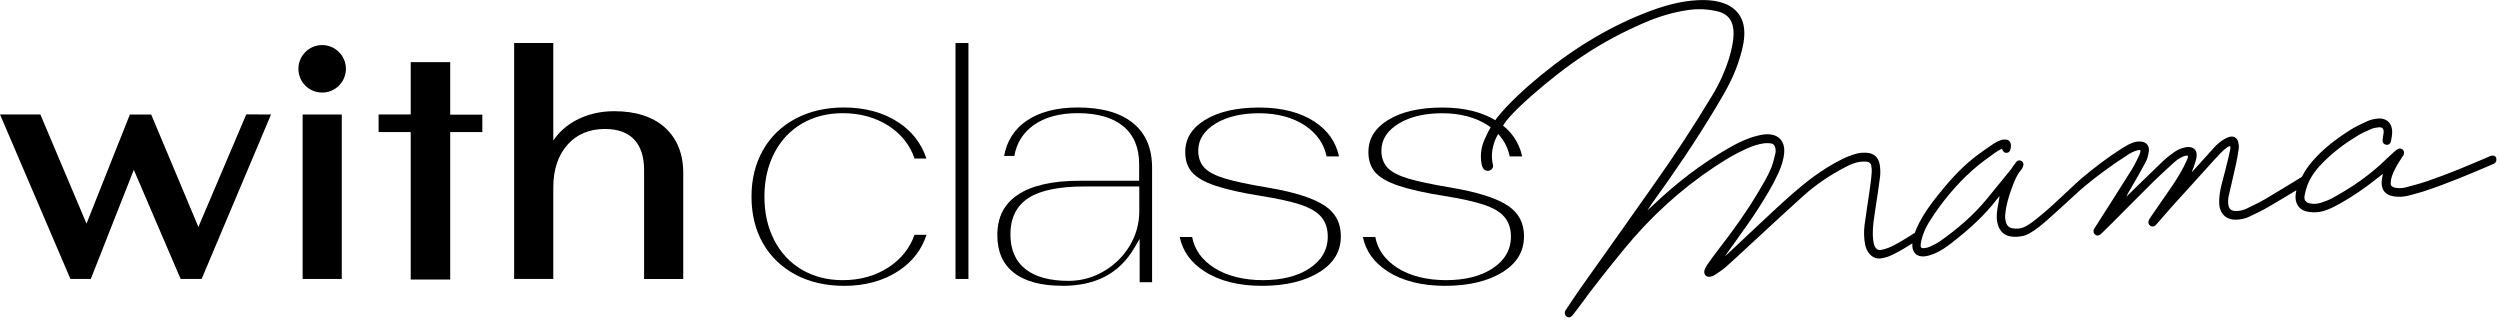 <svg fill="none" height="52" viewBox="0 0 403 52" width="403" xmlns="http://www.w3.org/2000/svg"><g fill="#000"><path d="m72.574 18.48v-8.463h-6.367v8.44h-5.177v2.832h5.177v23.768h6.367v-23.768h5.177v-2.809z"/><path d="m39.697 18.446-7.715 18.138-7.613-18.126h-3.433l-6.99 17.594-7.443-17.605h-6.503l11.295 26.385.057.136h3.285l6.933-17.594 7.488 17.458.068.136h3.376l11.193-26.521z"/><path d="m55.093 18.458h-6.31v26.51h6.31z"/><path d="m107.195 20.565c-1.949-1.745-4.702-2.64-8.18-2.64-2.255 0-4.316.487-6.118 1.439-1.541.816-2.787 1.926-3.705 3.285v-15.713h-6.31v38.031h6.31v-14.739c0-2.866.77-5.189 2.277-6.888 1.507-1.699 3.546-2.549 6.05-2.549 2.051 0 3.625.566 4.701 1.688 1.065 1.122 1.609 2.787 1.609 4.939v17.56h6.31v-17.084c0-3.104-.997-5.563-2.945-7.319z"/><path d="m51.932 7.265c-2.107 0-3.829 1.711-3.829 3.829 0 2.119 1.711 3.829 3.829 3.829s3.829-1.722 3.829-3.829c0-2.107-1.722-3.829-3.829-3.829z"/><path d="m147.413 25.55h1.926c-.805-2.424-2.323-4.384-4.509-5.823-2.413-1.586-5.37-2.402-8.792-2.402-2.934 0-5.562.612-7.817 1.813-2.231 1.19-3.999 2.889-5.222 5.053-1.235 2.164-1.858 4.69-1.858 7.511 0 2.821.623 5.393 1.858 7.534 1.223 2.141 2.991 3.829 5.222 5.03 2.255 1.201 4.895 1.813 7.874 1.813 3.387 0 6.333-.816 8.769-2.424 2.209-1.461 3.716-3.41 4.486-5.8h-1.937c-.737 2.119-2.119 3.874-4.124 5.2-2.107 1.393-4.611 2.107-7.432 2.107-2.47 0-4.679-.567-6.582-1.677-1.915-1.122-3.421-2.73-4.475-4.781-1.053-2.039-1.575-4.384-1.575-7.001 0-2.617.533-4.962 1.575-7.001 1.054-2.05 2.56-3.659 4.475-4.781 1.903-1.11 4.124-1.677 6.582-1.677 2.821 0 5.325.702 7.432 2.073 2.005 1.314 3.399 3.07 4.135 5.234z"/><path d="m156.113 6.936h-2.084v38.031h2.084z"/><path d="m212.77 43.823c2.277-1.462 3.376-3.342 3.376-5.744 0-2.13-.839-3.739-2.572-4.905-1.801-1.212-4.872-2.198-9.143-2.923-3.047-.51-5.358-.997-6.876-1.45-1.609-.476-2.708-1.042-3.365-1.722-.68-.702-1.031-1.643-1.031-2.798 0-1.79.963-3.274 2.866-4.407 1.813-1.076 4.158-1.62 6.968-1.62 2.809 0 5.426.668 7.397 1.994 1.87 1.258 3.037 2.923 3.456 4.962h2.005c-.51-2.334-1.79-4.158-3.897-5.563-2.3-1.529-5.313-2.311-8.973-2.311-3.659 0-6.616.68-8.78 2.028-2.107 1.314-3.138 3.002-3.138 5.155 0 1.325.351 2.379 1.065 3.217.737.861 1.983 1.586 3.716 2.175 1.801.612 4.305 1.178 7.454 1.677 2.708.43 4.827.906 6.311 1.393 1.574.521 2.673 1.167 3.364 1.971.703.816 1.065 1.892 1.065 3.183 0 2.13-1.008 3.863-2.99 5.155-1.915 1.246-4.43 1.869-7.489 1.869s-5.766-.668-7.828-1.983c-1.971-1.258-3.172-2.923-3.558-4.973h-2.005c.487 2.3 1.79 4.112 3.977 5.529 2.39 1.552 5.517 2.345 9.301 2.345s6.978-.759 9.301-2.254z"/><path d="m242.293 43.823c2.277-1.462 3.376-3.342 3.376-5.744 0-2.13-.838-3.739-2.572-4.905-1.801-1.212-4.871-2.198-9.142-2.923-3.048-.51-5.359-.997-6.877-1.45-1.609-.476-2.707-1.042-3.365-1.722-.679-.702-1.03-1.643-1.03-2.798 0-1.79.962-3.274 2.866-4.407 1.812-1.076 4.157-1.62 6.967-1.62s5.427.668 7.398 1.994c1.869 1.258 3.036 2.923 3.455 4.962h2.005c-.509-2.334-1.79-4.158-3.897-5.563-2.3-1.529-5.313-2.311-8.972-2.311-3.66 0-6.616.68-8.78 2.028-2.107 1.314-3.138 3.002-3.138 5.155 0 1.325.351 2.379 1.065 3.217.736.861 1.982 1.586 3.715 2.175 1.802.612 4.305 1.178 7.455 1.677 2.708.43 4.826.906 6.31 1.393 1.575.521 2.674 1.167 3.365 1.971.702.816 1.065 1.892 1.065 3.183 0 2.13-1.008 3.863-2.991 5.155-1.915 1.246-4.43 1.869-7.488 1.869-3.059 0-5.767-.668-7.829-1.983-1.971-1.258-3.172-2.923-3.557-4.973h-2.005c.487 2.3 1.79 4.112 3.976 5.529 2.391 1.552 5.517 2.345 9.301 2.345s6.979-.759 9.301-2.254z"/><path d="m171.237 46.078c5.382 0 9.166-1.982 11.579-6.05l.895-1.518v6.979h2.005v-18.41c0-3.172-.997-5.529-3.048-7.216-2.05-1.688-5.064-2.538-8.927-2.538-3.455 0-6.265.748-8.349 2.209-1.915 1.348-3.082 3.195-3.535 5.608h1.654c.374-2.107 1.428-3.784 3.138-4.985 1.802-1.269 4.181-1.915 7.092-1.915 3.15 0 5.608.702 7.296 2.085 1.722 1.405 2.594 3.467 2.594 6.118v2.696h-9.652c-4.35 0-7.692.77-9.935 2.277-2.198 1.484-3.274 3.603-3.274 6.48 0 2.662.861 4.634 2.628 6.038 1.778 1.416 4.418 2.13 7.828 2.13zm-8.36-8.293c0-2.685 1.008-4.668 3.002-5.925 1.914-1.201 4.917-1.801 8.938-1.801h8.837v3.988c0 2.005-.532 3.886-1.563 5.597-1.043 1.711-2.447 3.093-4.192 4.101-1.756 1.02-3.648 1.529-5.653 1.529-2.991 0-5.314-.623-6.911-1.869-1.631-1.269-2.458-3.161-2.458-5.63z"/><path d="m402.417 25.493c-.136-.34-.465-.498-.839-.385-.158.045-.317.125-.475.193-3.252 1.393-6.515 2.776-9.857 3.909-1.133.385-2.299.691-3.455.997-.623.17-1.427.159-1.892 0-.396-.147-.521-.317-.521-.634 0-.363.057-.736.17-1.076.374-1.133.997-2.13 1.643-3.115.079-.125.192-.249.26-.385.159-.317.102-.646-.113-.861-.215-.215-.544-.272-.827-.102-.181.102-.34.238-.499.374-.475.43-.963.861-1.427 1.314-2.572 2.515-5.495 4.509-8.61 6.208-.578.317-1.201.544-1.824.748-.555.181-1.133.227-1.722.125-.737-.125-1.065-.532-.929-1.303.102-.589.272-1.178.487-1.733.589-1.507 1.597-2.719 2.719-3.818 1.631-1.597 3.444-2.946 5.381-4.101.691-.419 1.439-.748 2.187-1.065.351-.147.759-.227 1.144-.261.634-.057.884.249.816.918-.034.351-.125.691-.159 1.042-.045.453.147.748.521.838.397.091.725-.113.827-.578.091-.419.159-.838.193-1.269.102-1.484-.816-2.47-2.243-2.368-.567.045-1.156.159-1.688.397-.975.43-1.96.895-2.867 1.473-2.277 1.45-4.429 3.07-6.197 5.177-.6.714-1.11 1.473-1.54 2.311-.057.045-.102.091-.159.136-1.914 1.167-3.84 2.345-5.766 3.489-.963.566-1.994 1.031-2.991 1.529-.533.261-1.11.385-1.7.397-.815.011-1.223-.362-1.28-1.212-.022-.351-.022-.714.046-1.054.385-1.722.804-3.421 1.178-5.143.192-.872.351-1.767.476-2.651.045-.351 0-.748-.091-1.099-.181-.646-.725-.963-1.371-.804-.272.068-.532.193-.781.329-.692.374-1.281.906-1.813 1.496-1.054 1.155-2.096 2.311-3.138 3.478-.125.136-.261.272-.385.408.215-.498.589-1.586.736-2.209.295-1.303-.431-2.051-1.711-1.813-.634.113-1.246.351-1.778.736-.601.43-1.213.872-1.756 1.382-1.881 1.79-3.728 3.603-5.586 5.415-.147.147-.294.295-.441.43.226-.532.532-.986.804-1.473.782-1.359 1.575-2.719 2.311-4.112.261-.498.419-1.099.499-1.665.136-.906-.34-1.541-1.201-1.631-.431-.045-.918 0-1.326.159-.578.215-1.144.51-1.676.85-2.425 1.529-4.736 3.308-6.832 5.087-.544.465-1.62 1.507-2.775 2.572-.997.918-2.164 2.073-3.977 3.535-.668.532-1.586 1.303-2.436 1.631-.577.227-1.189.238-1.801.136-.487-.091-.804-.374-.963-.85-.159-.465-.204-.94-.147-1.427.136-1.462.555-2.844 1.053-4.203.397-1.054.793-2.119 1.541-2.979.147-.17.238-.419.306-.646.091-.306-.034-.578-.261-.725-.249-.159-.577-.159-.793.068-.238.249-.43.544-.634.827-.125.181-.227.374-.374.544-1.269 1.552-2.538 3.093-3.795 4.645-2.175 2.662-4.758 4.849-7.523 6.809-.498.351-1.064.623-1.62.884-.305.147-.645.227-.985.261-.442.057-.601-.113-.555-.578.022-.261.079-.51.136-.77.272-1.133.77-2.164 1.393-3.127 1.915-2.991 4.158-5.71 6.775-8.055 1.167-1.042 2.504-2.005 3.704-2.866.34-.249.748-.453 1.111-.634.056.136.079.204.113.272.147.306.385.442.702.385.329-.045.487-.283.555-.6.034-.181.057-.374.057-.555.011-.532-.26-.906-.759-.974-.272-.034-.578-.011-.838.079-.419.159-.839.34-1.212.601-1.111.759-2.221 1.518-3.275 2.356-2.175 1.733-4.01 3.829-5.755 6.016-1.076 1.348-2.096 2.742-2.9 4.294-.283.544-.544 1.099-.736 1.677 0 0-.012 0-.023.011-1.076.691-3.104 1.983-4.237 2.413-.43.17-.861.294-1.314.351-.385.045-.714-.181-.929-.646-.045-.125-.091-.238-.125-.374-.09-.476-.147-.963-.158-1.439-.034-1.405.215-2.787.419-4.169.26-1.711.532-3.421.748-5.143.079-.646.056-1.325-.046-1.971-.181-1.167-.94-1.858-2.073-1.926-.555-.034-1.133-.011-1.665.136-.793.215-1.575.521-2.311.884-1.609.793-3.139 1.756-4.6 2.821-2.254 1.654-4.339 3.546-6.39 5.449-2.492 2.311-4.962 4.645-7.431 6.967-.136.136-.306.261-.499.43.079-.159 3.829-5.234 5.37-7.67 1.235-1.949 2.334-3.727 3.251-5.732.488-1.076.873-2.198.952-3.399.102-1.597-.782-2.696-2.3-2.855-.713-.079-1.416.068-2.107.238-1.518.385-2.934 1.054-4.305 1.835-4.543 2.572-8.655 5.744-12.462 9.369-.192.181-.781.725-.883.816.136-.204.498-.782.645-.986 3.886-5.404 7.013-9.97 10.446-15.691 1.733-2.9 2.968-5.041 3.908-8.259.759-2.594 1.428-6.186-1.79-8.055-.453-.261-.963-.442-1.461-.578-1.201-.329-2.436-.385-3.671-.317-2.605.136-5.098.804-7.545 1.711-6.254 2.334-12.031 5.755-17.684 10.377-2.221 1.813-5.336 4.6-7.104 6.888-1.099 1.427-2.028 3.376-2.322 4.362-.397 1.337-.306 2.844 0 3.569.181.453.6.634.951.6.374-.045.839-.43.737-.895-.374-1.677-.079-2.855.26-3.852.17-.51.748-1.609 1.552-2.844.839-1.292 3.127-3.399 4.339-4.464 5.971-5.234 11.261-8.791 18.104-11.759 2.391-1.031 4.656-1.733 7.115-2.096 1.62-.238 3.183-.181 4.792.193 1.858.43 2.662 1.733 2.617 3.693-.034 1.813-.85 5.596-3.467 9.924-3.183 5.245-5.845 9.301-9.369 14.297-3.92 5.562-7.919 11.216-11.873 16.767-.815 1.144-1.563 2.334-2.356 3.489-.261.385-.113.85.147 1.031.306.215.657.17.952-.181.317-.385.623-.782.918-1.19 2.345-3.24 4.837-6.356 7.363-9.448 4.237-5.177 9.086-9.63 14.592-13.289 1.632-1.087 3.297-2.096 5.076-2.9.951-.43 1.925-.782 2.945-.918.351-.045.714-.034 1.054.011.441.057.691.362.77.816.034.249.057.51 0 .748-.181.736-.34 1.484-.6 2.175-.59 1.529-1.451 2.9-2.278 4.294-1.824 3.07-3.897 5.959-6.083 8.769-.703.895-1.36 1.813-2.017 2.742-.181.261-.351.566-.453.872-.204.646.238 1.19.884 1.088.272-.045.555-.147.781-.294.646-.43 1.303-.861 1.881-1.382 1.246-1.099 2.447-2.243 3.671-3.365 2.923-2.685 5.823-5.404 8.78-8.055 2.039-1.835 4.305-3.331 6.706-4.577.759-.397 1.53-.748 2.379-.861.386-.057.771-.057 1.167 0 .329.045.567.283.623.612.057.34.102.646.08 1.02-.068 1.121-.238 2.243-.397 3.353-.238 1.733-.532 3.455-.759 5.2-.136 1.065-.102 2.13.091 3.195 0 .045.022.091.034.136.011.068.034.125.056.181.023.079.046.159.08.238.362.963 1.11 1.62 1.96 1.654h.09.159c.408-.045.816-.125 1.212-.261 1.088-.374 2.742-1.359 4.022-2.175v.057c-.113 1.314.646 2.152 1.914 2.039.522-.045 1.054-.215 1.553-.408 1.087-.442 2.061-1.122 2.99-1.858 2.685-2.107 5.121-4.237 7.319-7.126.125-.159.192-.227.294-.329-.113.714-.237 1.393-.362 2.073-.159.929-.17 1.847.147 2.742.34.929.963 1.495 1.903 1.677 1.02.193 2.074-.034 2.436-.17.283-.102.476-.193.714-.329 1.11-.634 2.005-1.405 2.911-2.198 1.326-1.155 4.702-4.282 5.019-4.566 2.549-2.232 5.291-4.214 8.112-6.027.317-.204.668-.362 1.019-.487.216-.079.589-.193.748-.113.147.079-.045.612-.159.85-.362.77-.759 1.575-1.2 2.288-1.915 3.07-3.875 6.118-5.823 9.177-.091.147-.204.283-.272.442-.136.317-.057.634.181.838s.51.227.782.045c.113-.068.215-.17.305-.261.567-.555 1.133-1.099 1.688-1.654 2.198-2.209 4.385-4.418 6.605-6.616 1.043-1.031 2.119-2.005 3.206-2.991.51-.465 1.054-.895 1.7-1.133.181-.068.43-.136.623-.102.181.045.045.397-.125.77-.623 1.439-1.507 2.866-2.379 4.158-1.11 1.631-2.243 3.251-3.365 4.871-.124.17-.237.351-.339.544-.17.329-.114.68.135.906.272.238.646.227.929-.034.102-.091.182-.204.272-.306.771-.884 1.541-1.779 2.323-2.651 1.722-1.915 3.466-3.829 5.2-5.744.883-.974 1.744-1.949 2.651-2.9.351-.374.759-.702 1.144-.997.113-.091.351-.181.442-.136.124.068-.068.895-.295 1.858-.34 1.45-.725 2.878-1.099 4.316-.249.974-.407 1.96-.385 2.957.034 1.711 1.099 2.753 2.742 2.708.748-.023 1.461-.17 2.13-.498.997-.476 1.994-.94 2.945-1.495 1.552-.895 3.082-1.824 4.622-2.753-.068.329-.124.657-.136.997-.034 1.11.544 2.039 1.553 2.356.487.159 1.03.204 1.54.204 1.19-.011 2.266-.453 3.308-.997 2.527-1.337 4.883-2.968 7.126-4.769.148-.113.295-.238.555-.442-.079.43-.136.702-.17.986-.192 1.518.533 2.481 1.994 2.662.725.091 1.462.079 2.176-.102.872-.227 1.744-.442 2.605-.725 3.773-1.235 7.421-2.787 11.08-4.35.091-.034.181-.068.26-.125.329-.204.442-.566.306-.906z"/></g></svg>